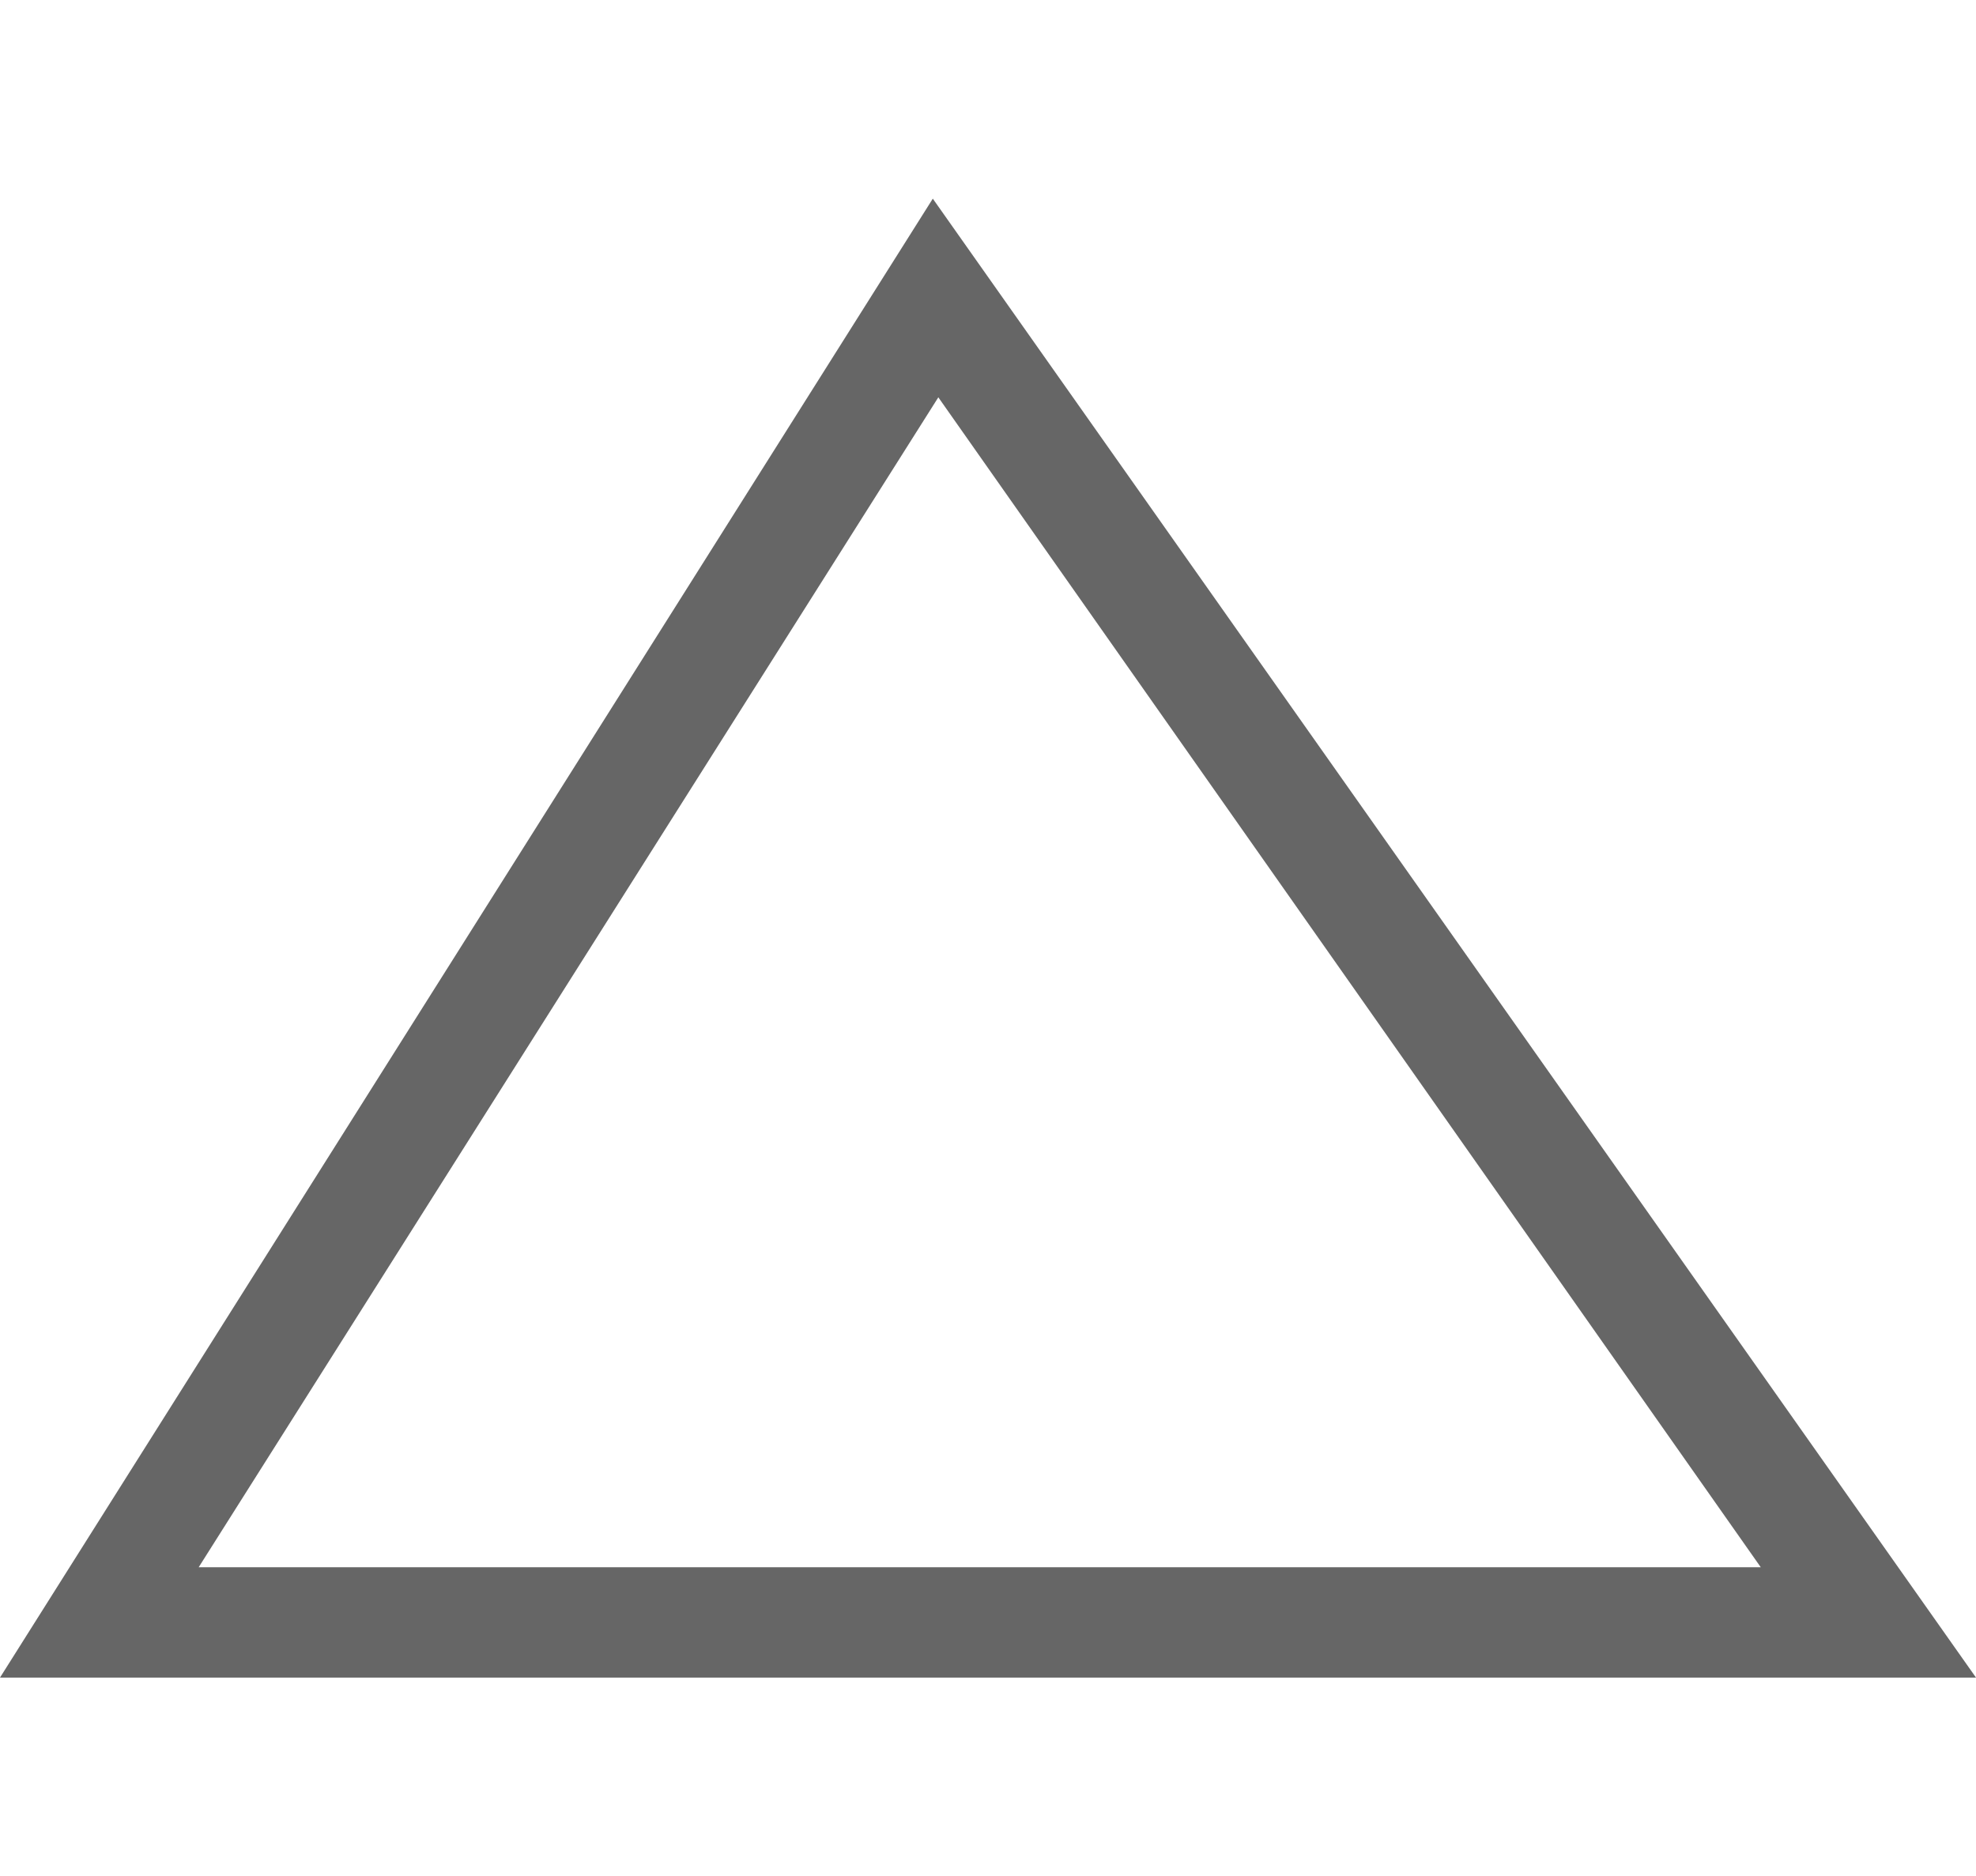 <svg xmlns="http://www.w3.org/2000/svg" version="1.1" xmlns:xlink="http://www.w3.org/1999/xlink" viewBox="0 0 35.8 34">
  <path class="st0" d="M35.7,30.4H0L16.9,3.6l18.9,26.8h0ZM3.6,28.4h28.3L17,7.2,3.6,28.4Z" fill="#666" />
</svg>